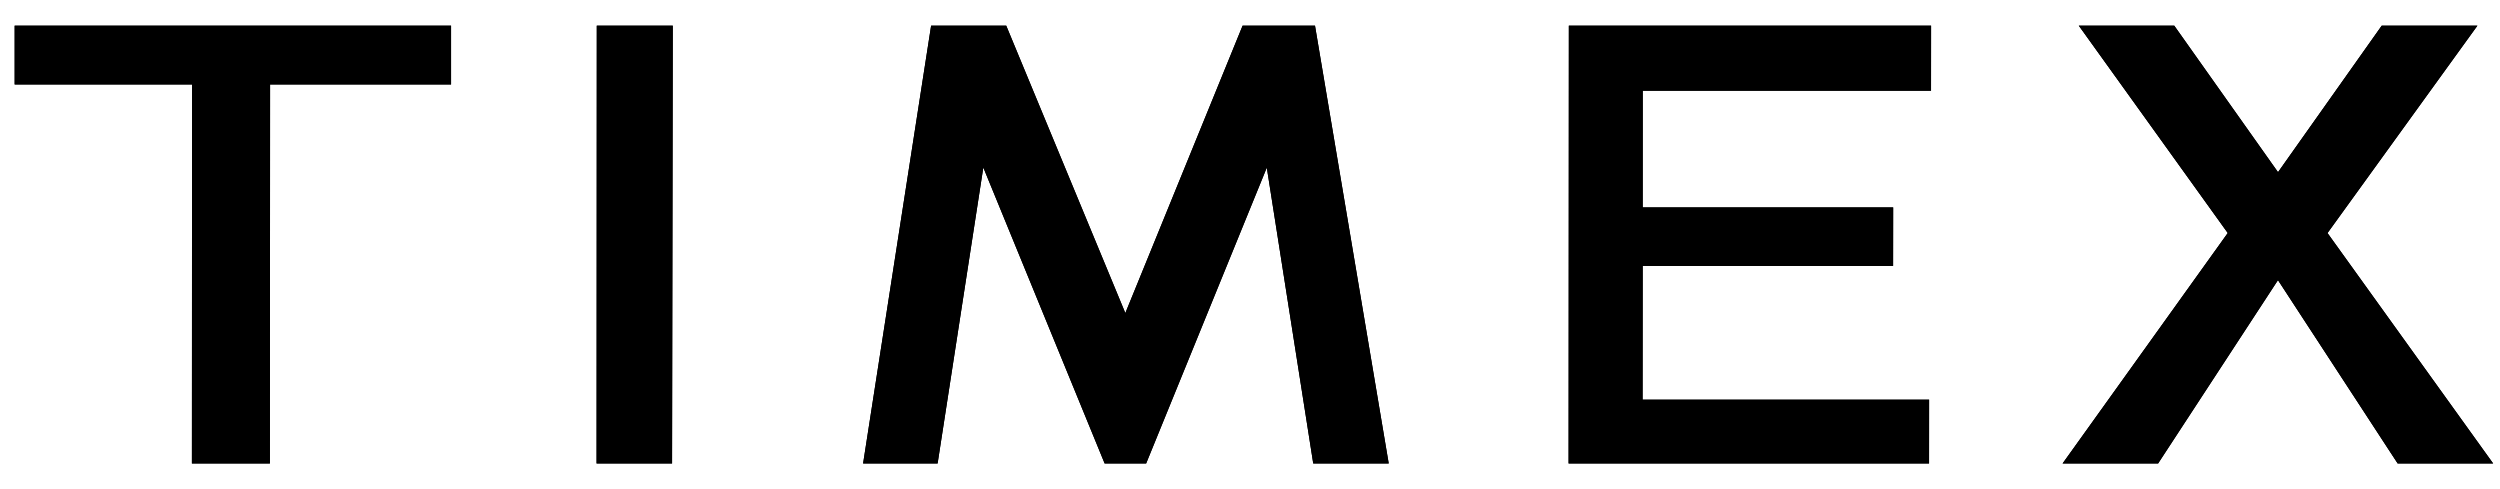 <svg role="presentation" class="logo" xmlns="http://www.w3.org/2000/svg" width="92" height="18" viewBox="0 0 92 18" fill="none">
  <path d="M45.728 0.944L41.412 11.521L37.029 0.944H34.265L31.762 17.056H34.504L36.186 6.165L40.651 17.056H42.178L46.618 6.169L48.327 17.056H51.105L48.392 0.944H45.728Z" fill="currentColor"></path>
  <path d="M45.728 0.944L41.412 11.521L37.029 0.944H34.265L31.762 17.056H34.504L36.186 6.165L40.651 17.056H42.178L46.618 6.169L48.327 17.056H51.105L48.392 0.944H45.728Z" fill="currentColor"></path>
  <path d="M7.062 17.056L7.068 3.109H0.539V0.944H16.599V3.109H9.939L9.932 17.056H7.062Z" fill="currentColor"></path>
  <path d="M7.062 17.056L7.068 3.109H0.539V0.944H16.599V3.109H9.939L9.932 17.056H7.062Z" fill="currentColor"></path>
  <path d="M57.724 17.056L57.733 0.944H71.064L71.062 3.34H60.453L60.451 7.633H69.669L69.666 9.787H60.451L60.447 14.708H70.991L70.989 17.056H57.724Z" fill="currentColor"></path>
  <path d="M57.724 17.056L57.733 0.944H71.064L71.062 3.34H60.453L60.451 7.633H69.669L69.666 9.787H60.451L60.447 14.708H70.991L70.989 17.056H57.724Z" fill="currentColor"></path>
  <path d="M21.954 17.056L21.961 0.944H24.758L24.732 17.056H21.954Z" fill="currentColor"></path>
  <path d="M21.954 17.056L21.961 0.944H24.758L24.732 17.056H21.954Z" fill="currentColor"></path>
  <path d="M75.903 17.056L81.981 8.575L76.499 0.944H80.012L83.831 6.336L87.648 0.944H91.169L85.652 8.576L91.748 17.056H88.234L83.829 10.309L79.418 17.056H75.903Z" fill="currentColor"></path>
  <path d="M75.903 17.056L81.981 8.575L76.499 0.944H80.012L83.831 6.336L87.648 0.944H91.169L85.652 8.576L91.748 17.056H88.234L83.829 10.309L79.418 17.056H75.903Z" fill="currentColor"></path>
</svg>